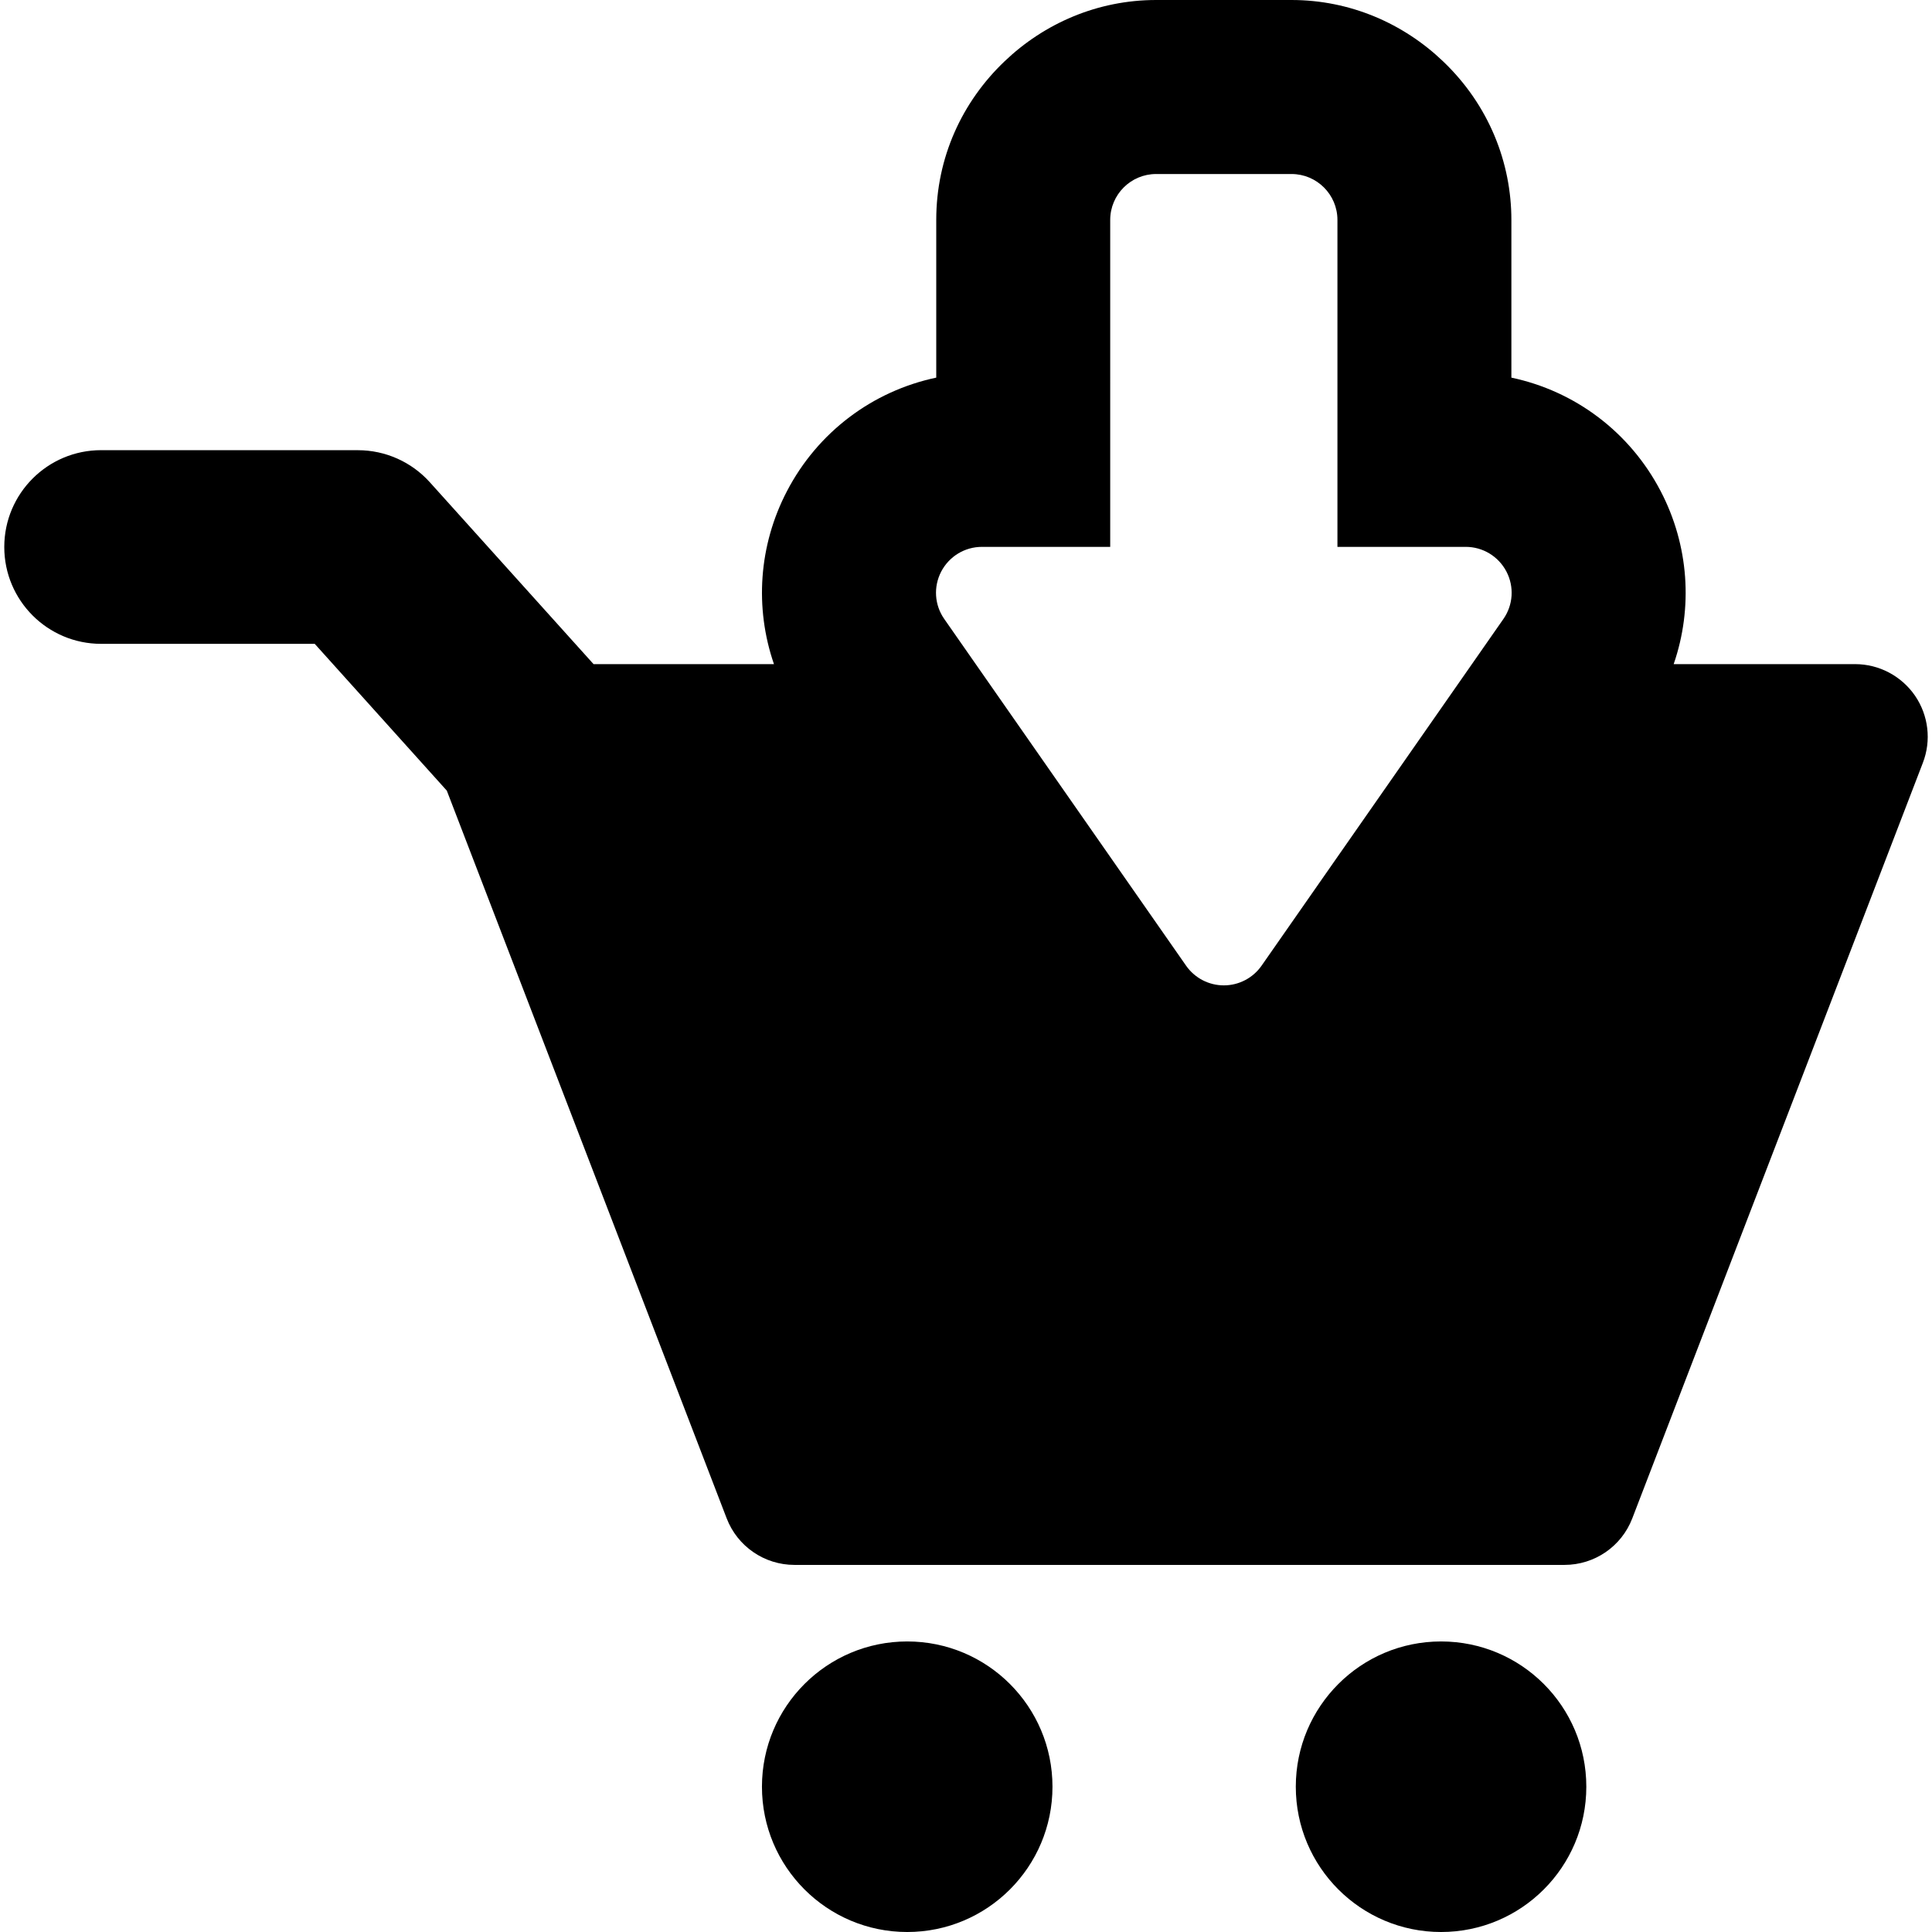 <?xml version="1.0" encoding="iso-8859-1"?>
<!-- Uploaded to: SVG Repo, www.svgrepo.com, Generator: SVG Repo Mixer Tools -->
<!DOCTYPE svg PUBLIC "-//W3C//DTD SVG 1.1//EN" "http://www.w3.org/Graphics/SVG/1.1/DTD/svg11.dtd">
<svg fill="#000000" height="800px" width="800px" version="1.1" id="Capa_1" xmlns="http://www.w3.org/2000/svg" xmlns:xlink="http://www.w3.org/1999/xlink" 
	 viewBox="0 0 486.77 486.77" xml:space="preserve">
<g id="XMLID_753_">
	<path id="XMLID_756_" d="M482.482,175.267c-3.43-4.96-9.055-7.939-15.083-7.939h-45.714c4.887-14.165,3.873-29.893-3.29-43.606
		c-7.731-14.824-21.517-25.186-37.6-28.577V55.411c0-14.347-5.61-28.893-17.217-39.962C353.628,5.934,340.208,0,325.384,0
		c-35.327,0-7.368,0-34.085,0c-14.821,0-28.244,5.934-38.195,15.448c-10.663,10.165-17.215,24.189-17.215,39.962v39.733
		c-16.083,3.392-29.868,13.753-37.601,28.577c-7.163,13.714-8.176,29.441-3.287,43.606h-45.454l-41.245-45.817
		c-4.628-5.141-11.211-8.082-18.136-8.082l-64.688-0.008c-13.477,0-24.402,10.926-24.402,24.402
		c0,13.477,10.925,24.396,24.402,24.396h53.819l33.275,36.983l70.512,183.346c2.718,7.075,9.507,11.733,17.081,11.733h194.012
		c7.58,0,14.371-4.658,17.081-11.733l73.205-190.343C486.643,186.57,485.89,180.241,482.482,175.267z M237.141,144.003
		c2.013-3.834,5.942-6.219,10.253-6.219h0.014h32.311V55.411c0-6.385,5.197-11.568,11.565-11.568h0.016h34.085h0.015
		c6.371,0,11.568,5.183,11.568,11.568v82.372h32.309h0.016c4.31,0,8.24,2.385,10.252,6.219c1.996,3.834,1.712,8.421-0.776,11.971
		l-60.926,87.348c-2.171,3.098-5.721,4.944-9.491,4.944h-0.009h-0.008c-3.77,0-7.319-1.846-9.49-4.944l-60.925-87.348
		C235.431,152.424,235.145,147.837,237.141,144.003z"/>
	<path id="XMLID_755_" d="M228.577,413.565c-20.219,0-36.603,16.383-36.603,36.602c0,20.211,16.384,36.604,36.603,36.604
		c20.21,0,36.596-16.393,36.596-36.604C265.172,429.948,248.787,413.565,228.577,413.565z"/>
	<path id="XMLID_754_" d="M363.081,413.565c-20.212,0-36.603,16.383-36.603,36.602c0,20.211,16.391,36.604,36.603,36.604
		c20.217,0,36.594-16.393,36.594-36.604C399.675,429.948,383.298,413.565,363.081,413.565z"/>
</g>
</svg>
